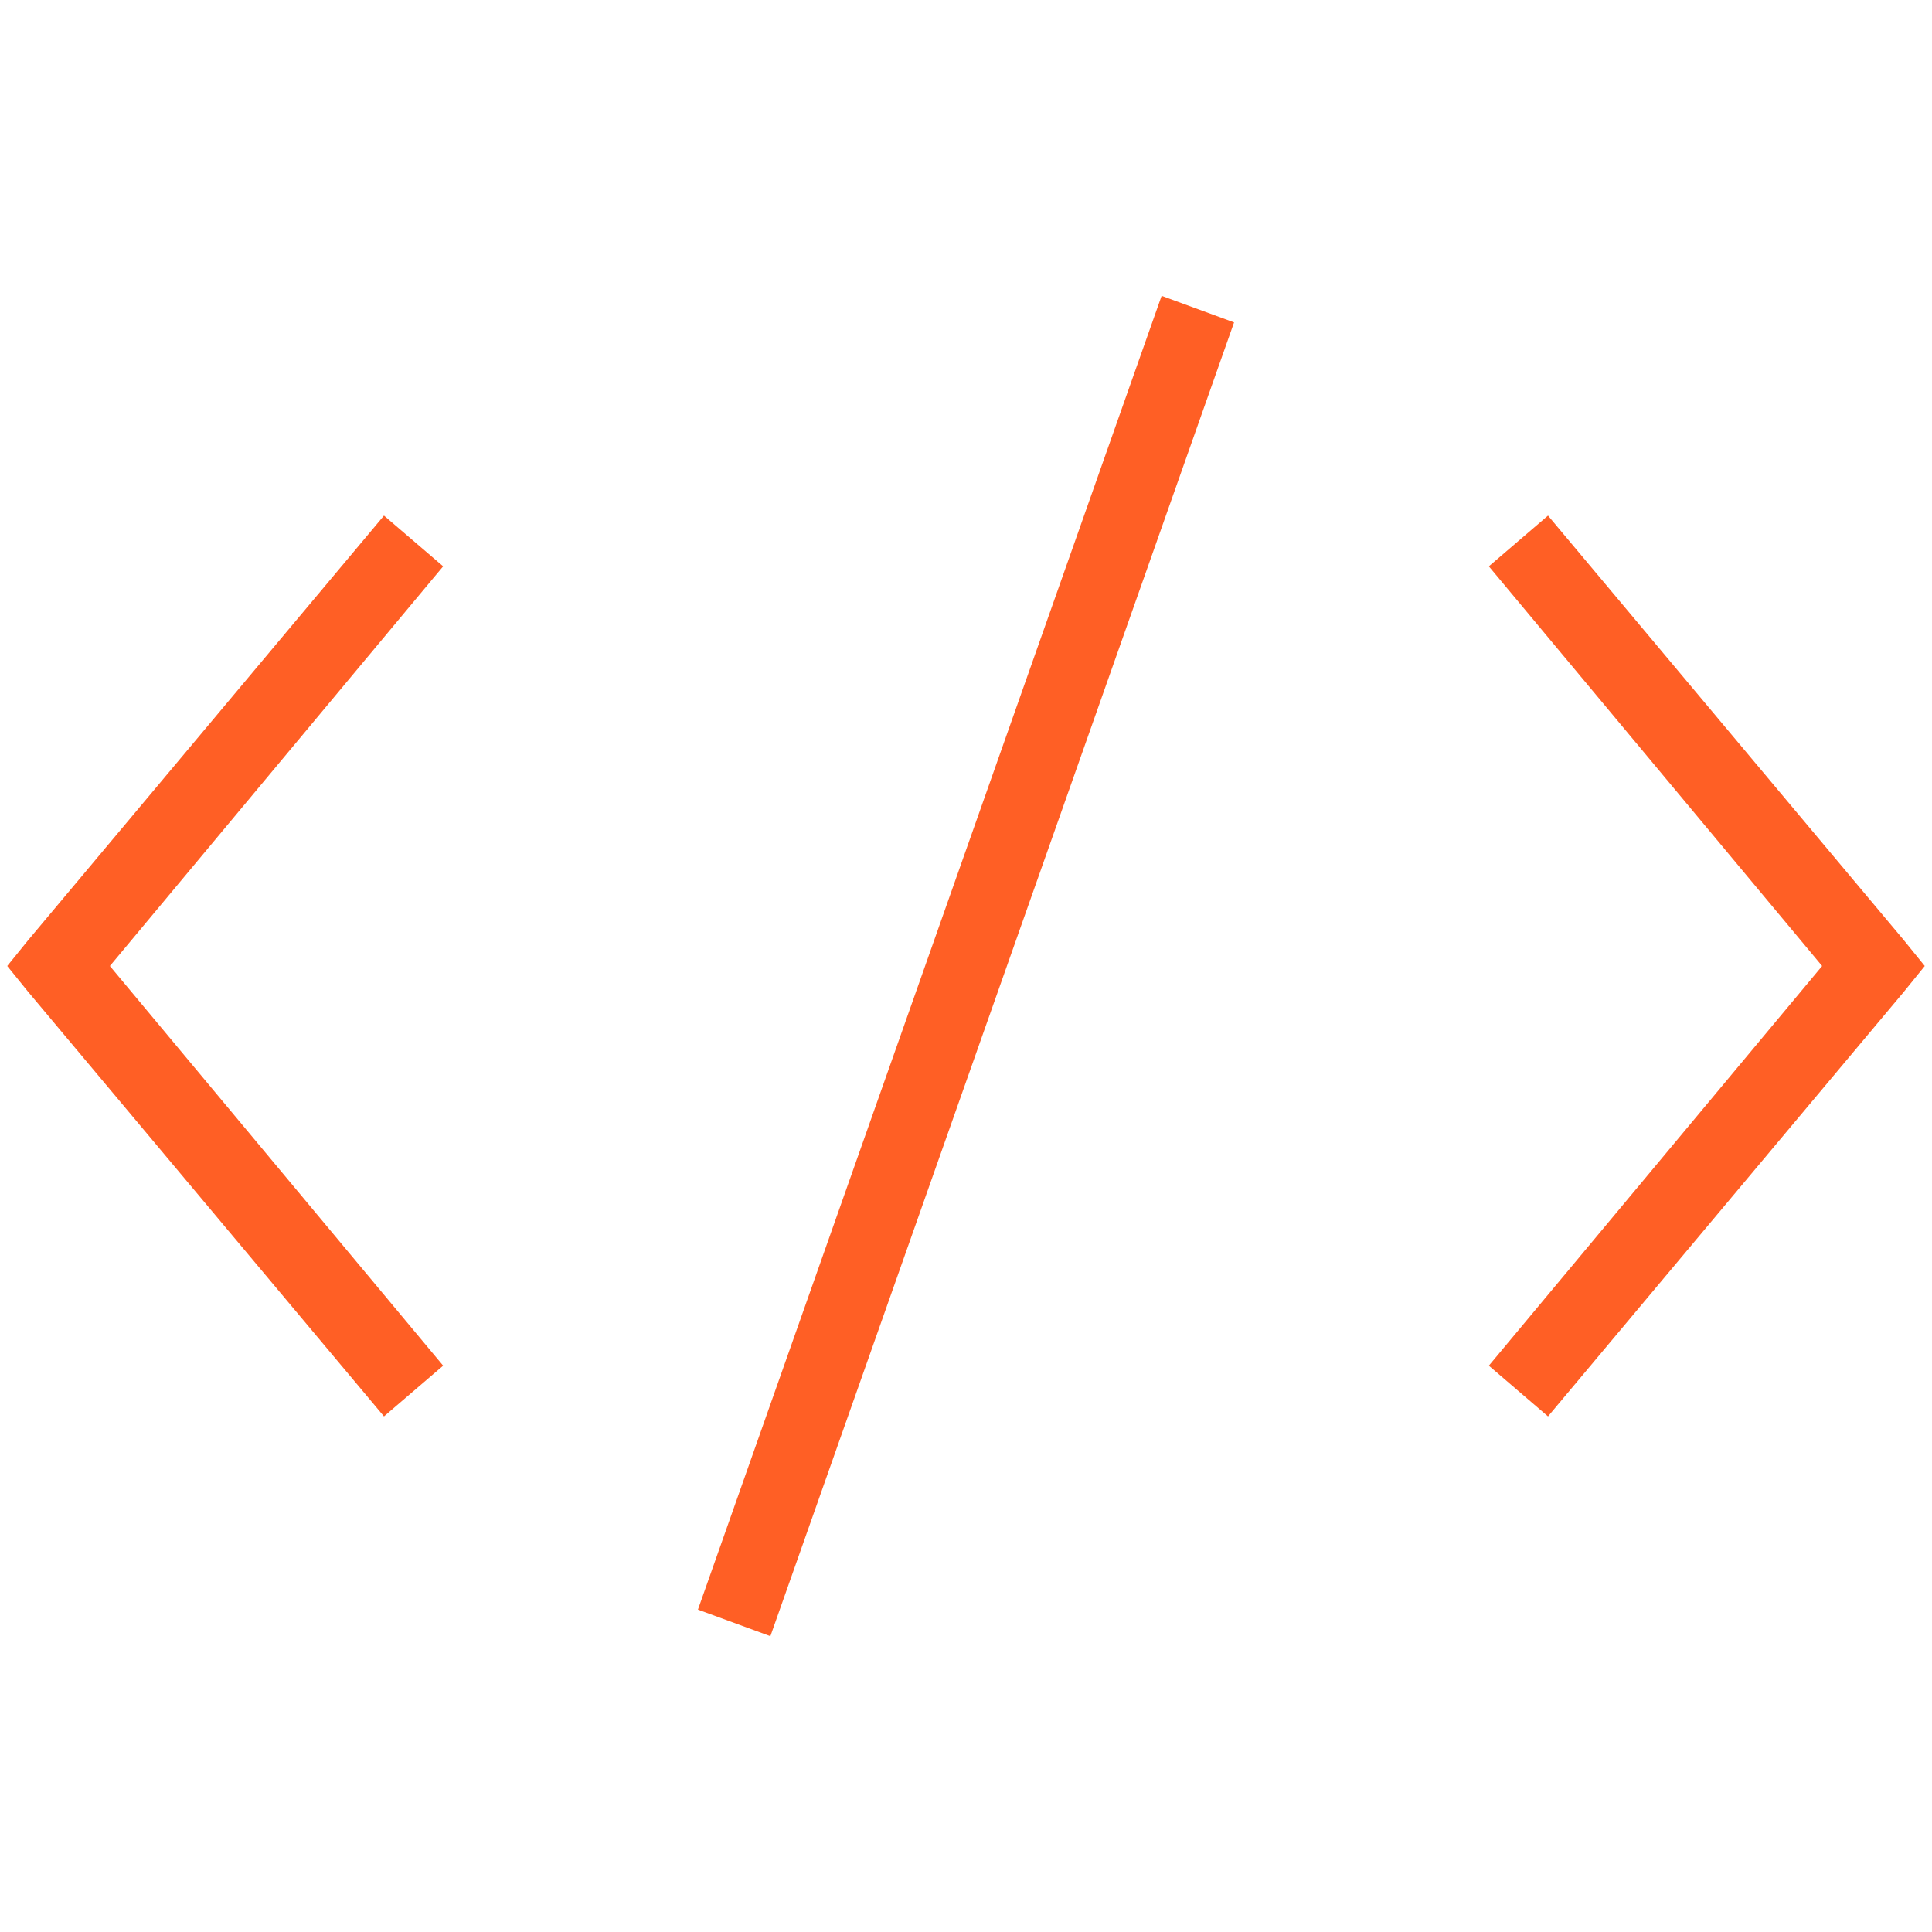 <?xml version="1.0" encoding="UTF-8"?> <svg xmlns="http://www.w3.org/2000/svg" width="80" height="80" viewBox="0 0 80 80" fill="none"><path d="M48.1 12.25L28.9 66.65L31.9 67.75L51.1 13.35L48.1 12.25ZM15.9 21.35L1.15 38.95L0.3 40L1.15 41.05L15.9 58.65L18.35 56.55L4.55 40L18.35 23.45L15.9 21.35ZM64.1 21.35L61.65 23.45L75.45 40L61.65 56.55L64.1 58.65L78.85 41.05L79.7 40L78.85 38.95L64.1 21.35Z" fill="#FF5F25"></path></svg> 